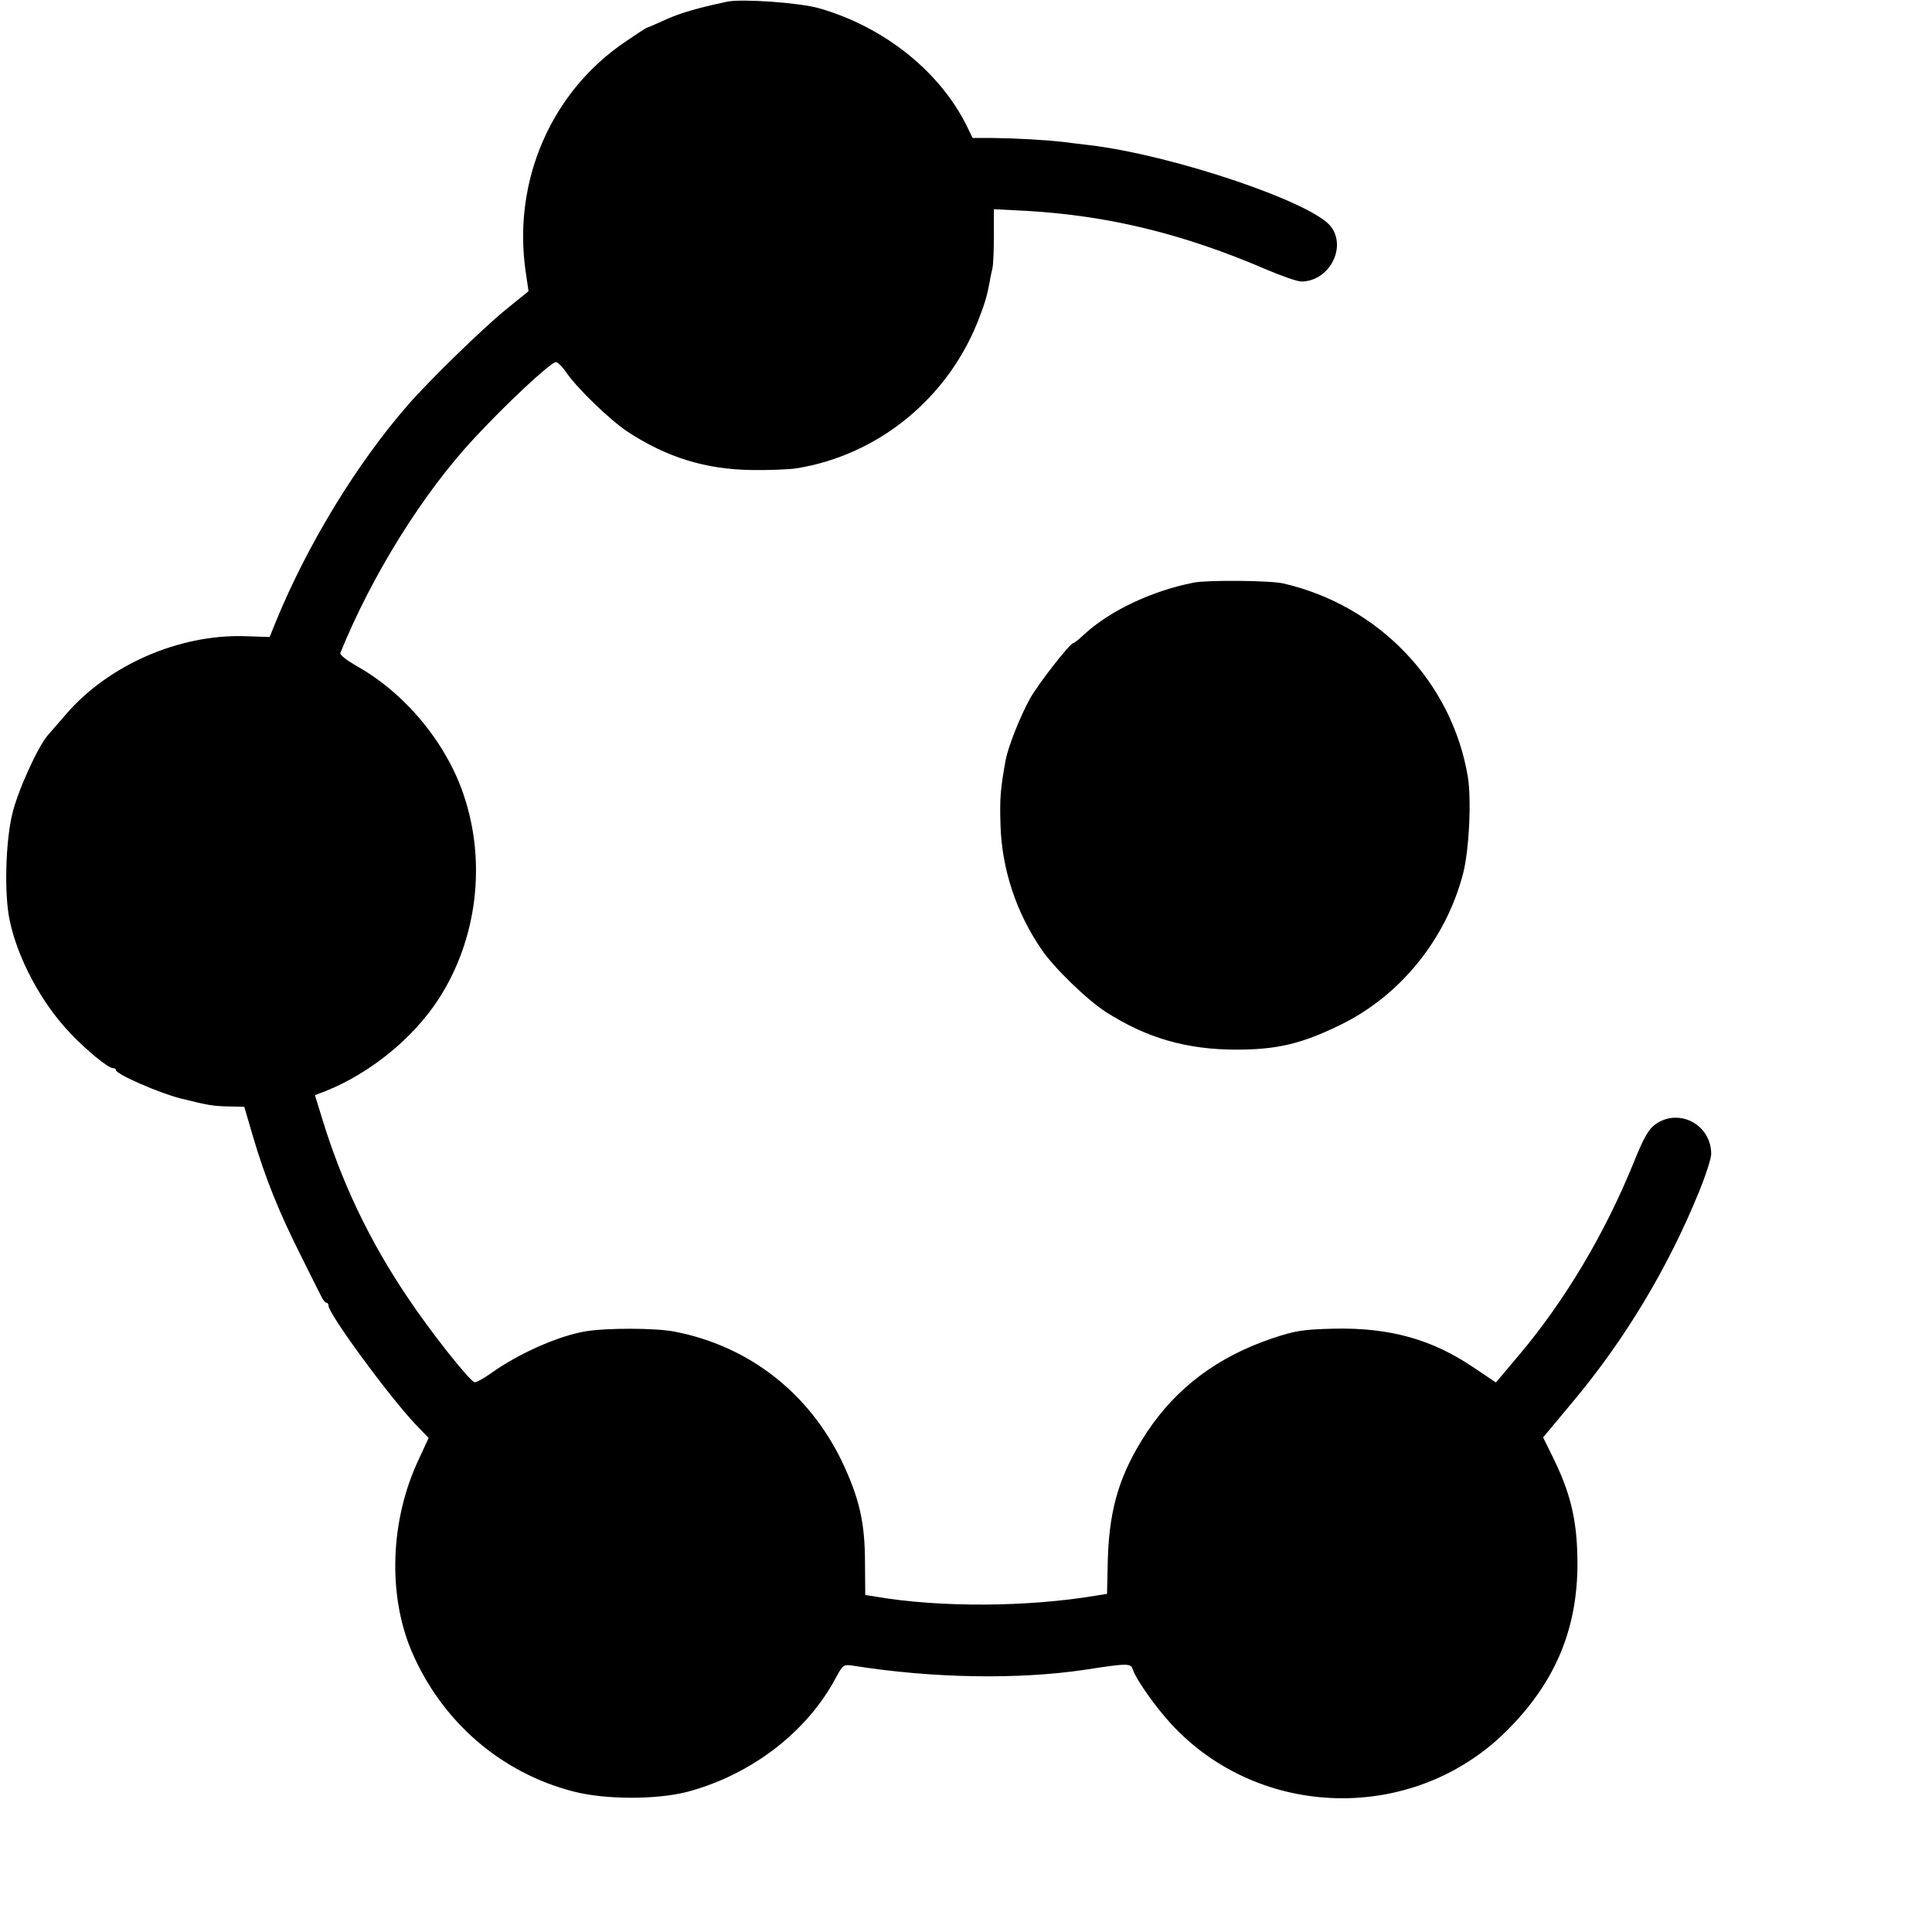 <?xml version="1.0" standalone="no"?>
<!DOCTYPE svg PUBLIC "-//W3C//DTD SVG 20010904//EN"
 "http://www.w3.org/TR/2001/REC-SVG-20010904/DTD/svg10.dtd">
<svg version="1.0" xmlns="http://www.w3.org/2000/svg"
 width="700pt" height="700pt" viewBox="0 0 700 700"
 preserveAspectRatio="xMidYMid meet">
<g transform="translate(0,700) scale(0.1,-0.1)"
fill="#000000" stroke="none">
<path d="M2635 6994 c-108 -23 -170 -41 -223 -65 -35 -16 -65 -29 -67 -29 -3
0 -38 -23 -79 -51 -268 -181 -408 -502 -362 -829 l11 -75 -85 -69 c-80 -65
-274 -254 -350 -341 -187 -214 -365 -506 -480 -786 l-23 -57 -91 3 c-237 7
-492 -104 -646 -282 -30 -35 -60 -69 -66 -76 -37 -42 -111 -205 -130 -288 -24
-102 -29 -290 -9 -383 29 -140 116 -302 222 -412 57 -60 135 -124 152 -124 6
0 11 -3 11 -7 0 -15 156 -83 235 -103 104 -26 120 -28 180 -29 l50 -1 32 -109
c44 -149 93 -271 171 -426 35 -71 70 -140 76 -152 6 -13 14 -23 19 -23 4 0 7
-5 7 -10 0 -30 214 -322 313 -428 l50 -52 -36 -78 c-103 -218 -113 -488 -26
-694 109 -255 323 -441 587 -509 116 -30 301 -30 413 -1 232 62 435 218 539
416 24 44 27 46 60 41 289 -46 598 -51 840 -15 155 24 167 24 174 2 12 -37 82
-136 140 -199 321 -347 875 -359 1211 -28 184 181 267 384 260 639 -3 136 -27
232 -90 359 l-34 69 106 127 c190 227 345 484 459 763 24 59 44 120 44 137 0
105 -114 167 -200 109 -27 -19 -43 -46 -84 -148 -103 -252 -246 -492 -410
-687 l-86 -102 -79 53 c-151 103 -305 146 -506 142 -115 -3 -141 -7 -225 -35
-198 -67 -348 -179 -455 -341 -97 -148 -135 -272 -141 -455 l-3 -130 -38 -6
c-249 -42 -566 -44 -800 -4 l-38 6 -1 117 c0 147 -21 235 -84 368 -120 248
-337 417 -605 469 -68 14 -250 14 -325 1 -99 -17 -243 -81 -343 -153 -27 -19
-53 -33 -58 -31 -20 7 -164 189 -244 310 -138 205 -238 416 -308 646 l-26 84
37 14 c163 65 319 192 411 334 140 216 174 495 91 740 -64 190 -213 369 -388
467 -35 20 -61 40 -59 47 115 283 300 580 487 780 117 126 270 268 293 274 7
1 23 -15 37 -35 38 -57 158 -173 222 -216 143 -94 284 -138 453 -140 61 -1
133 2 160 6 301 48 557 260 665 551 20 53 26 73 36 126 2 14 7 36 10 49 3 13
5 67 5 119 l0 94 117 -6 c298 -17 569 -83 869 -212 56 -24 114 -44 128 -44 99
0 165 121 108 198 -64 88 -573 260 -875 296 -27 3 -67 8 -90 11 -66 8 -175 14
-259 15 l-75 0 -18 37 c-96 200 -300 365 -538 433 -69 20 -278 35 -333 24z"/>
<path d="M4325 4889 c-150 -29 -304 -102 -395 -186 -19 -18 -38 -33 -41 -33
-12 0 -126 -146 -157 -201 -35 -63 -78 -171 -88 -221 -20 -110 -22 -143 -19
-238 5 -158 56 -315 148 -449 44 -66 166 -184 233 -227 148 -95 293 -137 474
-137 146 0 236 21 375 89 217 105 384 310 446 549 22 84 31 269 17 352 -58
343 -322 619 -668 699 -47 11 -275 13 -325 3z"/>
</g>
</svg>
